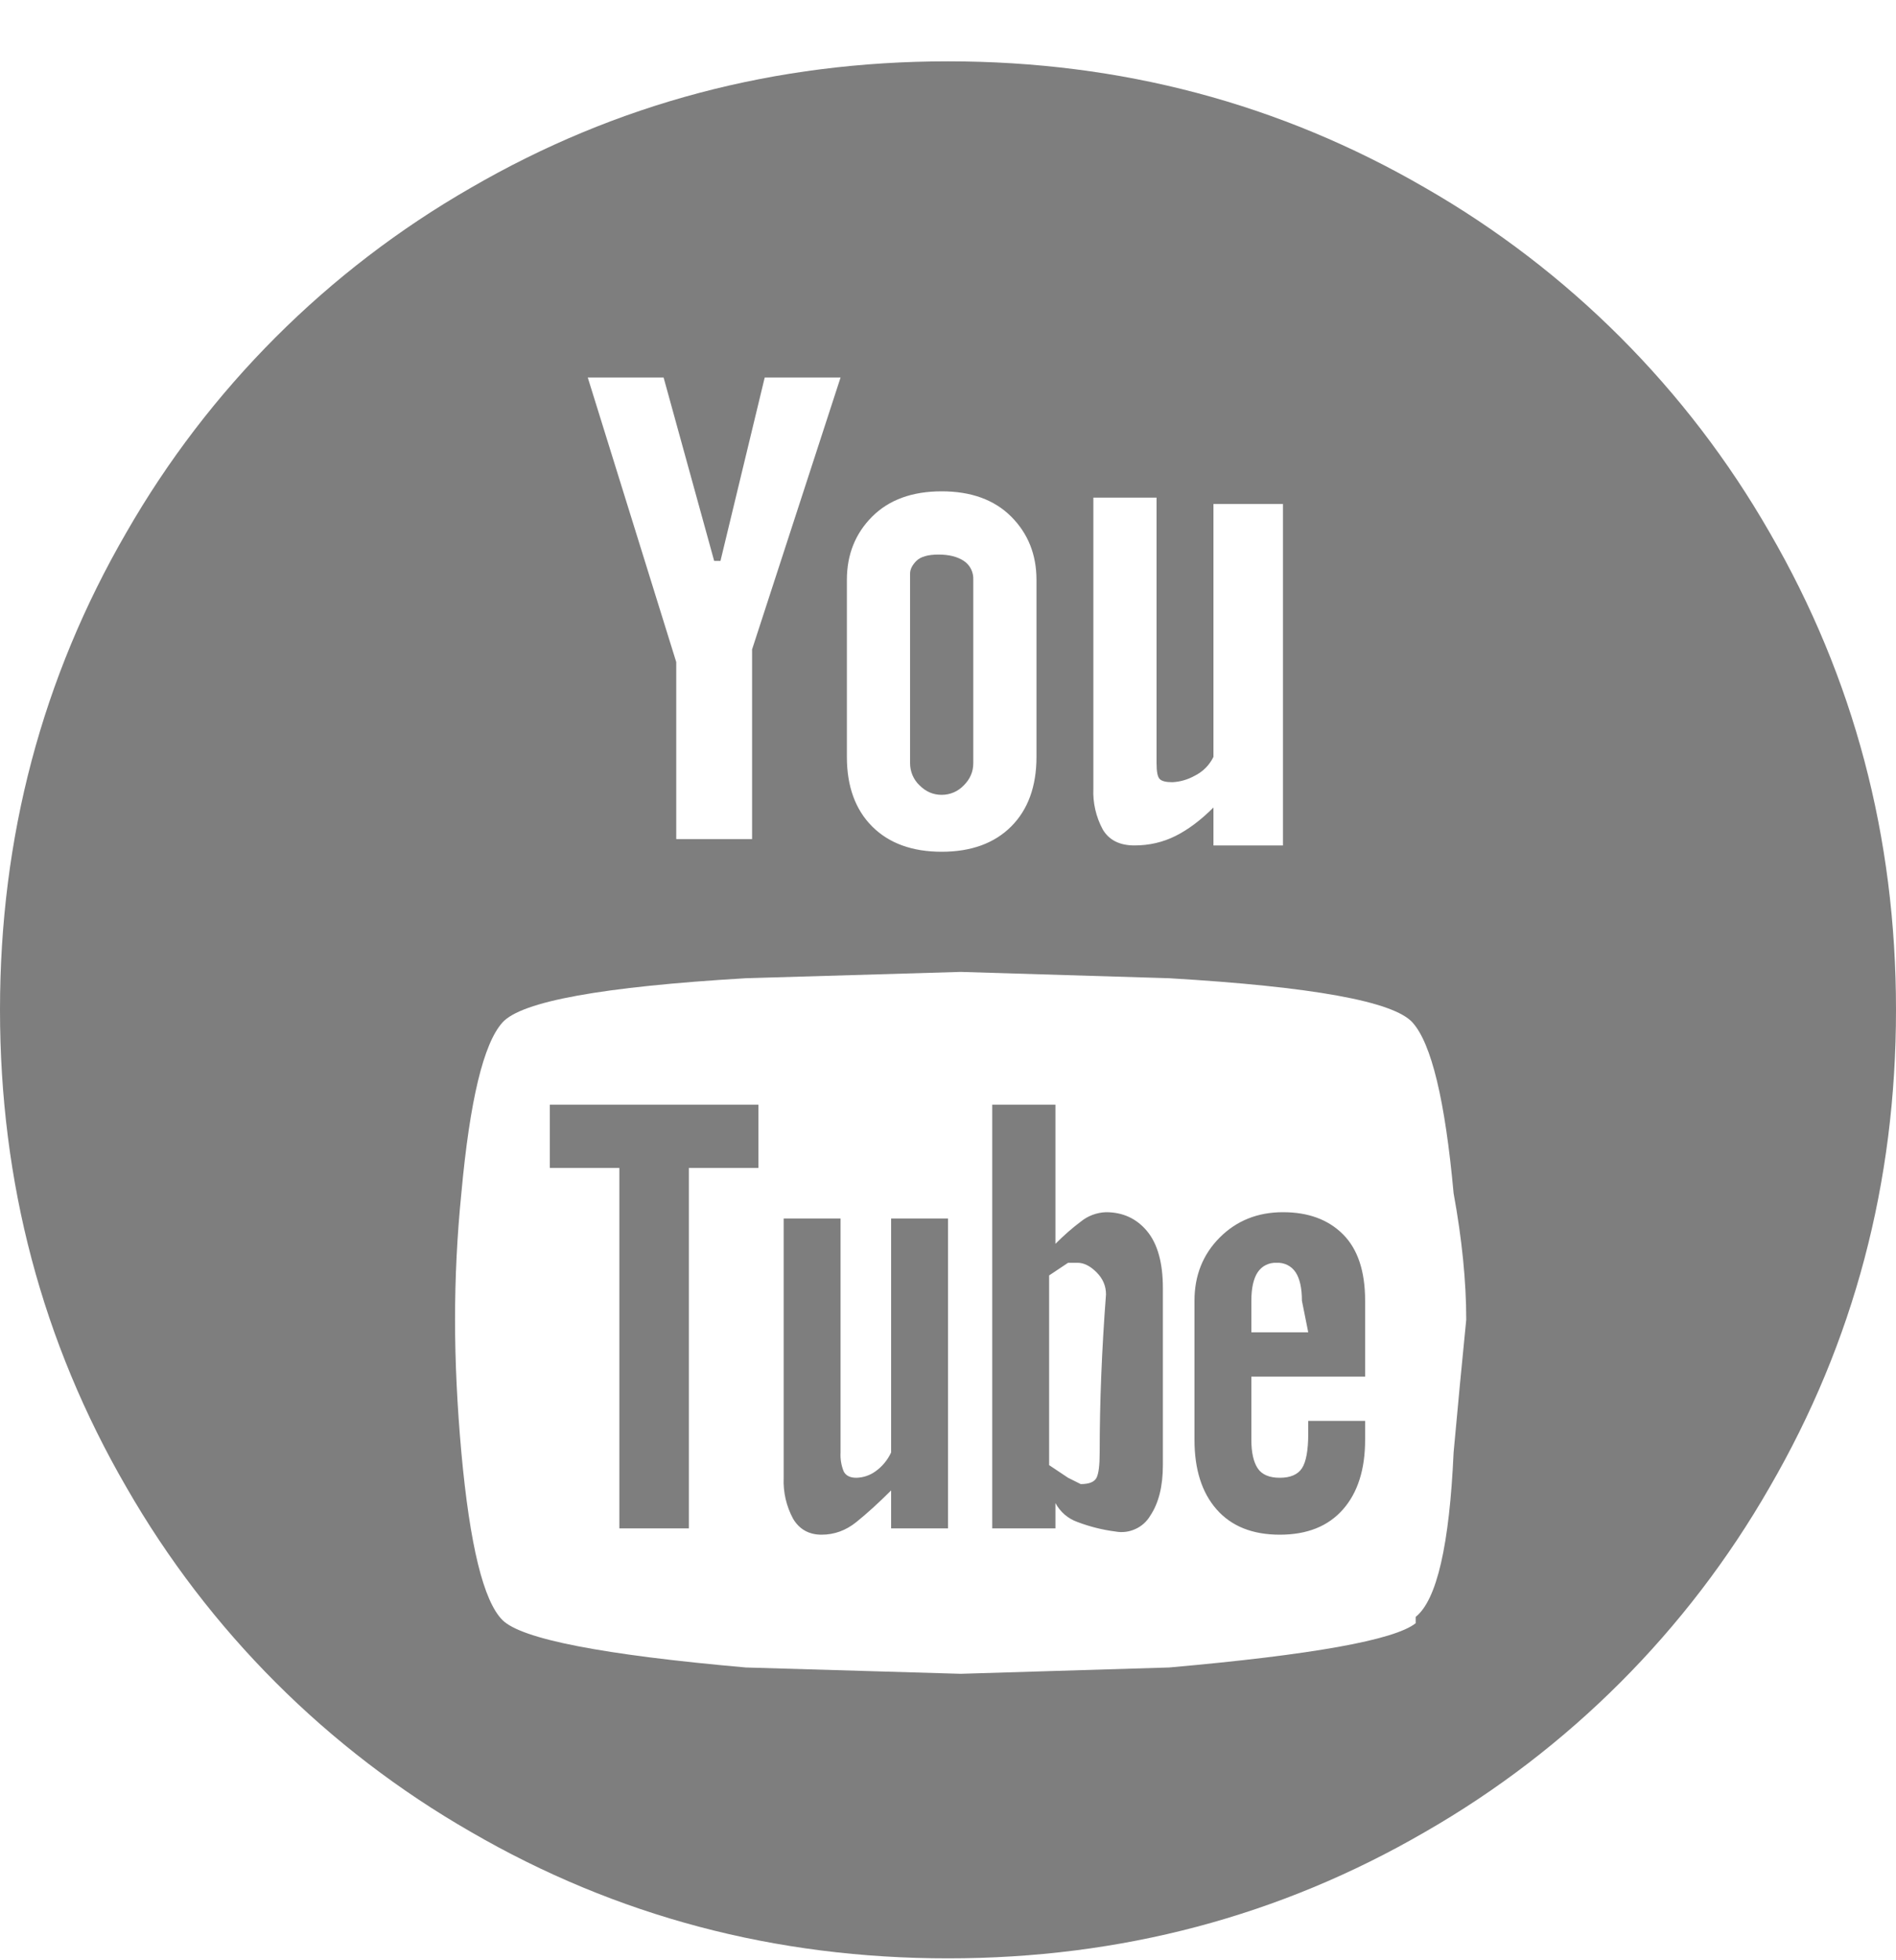 <svg xmlns="http://www.w3.org/2000/svg" width="30" height="31" viewBox="0 0 30 31" fill="none"><path d="M14.1 22.97C14.044 23.09 13.958 23.194 13.85 23.27C13.762 23.333 13.658 23.367 13.55 23.37C13.45 23.37 13.384 23.336 13.35 23.27C13.311 23.175 13.294 23.072 13.3 22.97V19.27H12.4V23.37C12.39 23.596 12.442 23.821 12.55 24.02C12.65 24.186 12.8 24.27 13 24.27C13.2 24.27 13.384 24.204 13.55 24.07C13.716 23.936 13.9 23.77 14.1 23.57V24.17H15V19.27H14.1V22.97ZM8.7 18.47V17.47H12V18.47H10.9V24.17H9.8V18.47H8.7ZM14.9 12.57C14.766 12.57 14.65 12.52 14.55 12.42C14.502 12.375 14.465 12.321 14.439 12.261C14.413 12.2 14.4 12.136 14.4 12.07V9.07C14.4 9.004 14.434 8.936 14.5 8.87C14.566 8.804 14.684 8.77 14.85 8.77C15.016 8.77 15.15 8.804 15.25 8.87C15.299 8.903 15.339 8.947 15.365 9C15.391 9.053 15.403 9.111 15.4 9.17V12.07C15.4 12.204 15.35 12.32 15.25 12.42C15.205 12.467 15.151 12.505 15.091 12.531C15.03 12.557 14.966 12.57 14.9 12.57ZM17.4 22.97C17.4 22.17 17.434 21.336 17.5 20.47C17.5 20.336 17.45 20.22 17.35 20.12C17.25 20.02 17.15 19.97 17.05 19.97H16.9L16.6 20.17V23.17L16.9 23.37L17.1 23.47C17.234 23.47 17.316 23.436 17.35 23.37C17.384 23.304 17.4 23.17 17.4 22.97ZM17.5 19.17C17.766 19.17 17.984 19.27 18.15 19.47C18.316 19.67 18.4 19.97 18.4 20.37V23.17C18.4 23.504 18.334 23.77 18.2 23.97C18.145 24.063 18.063 24.137 17.964 24.181C17.866 24.226 17.756 24.24 17.65 24.22C17.445 24.194 17.243 24.143 17.05 24.07C16.9 24.018 16.775 23.91 16.7 23.77V24.17H15.7V17.47H16.7V19.67C16.834 19.536 16.966 19.42 17.1 19.32C17.213 19.227 17.354 19.175 17.5 19.17ZM22.4 25.57C22.734 25.304 22.934 24.436 23 22.97C23.066 22.236 23.134 21.536 23.2 20.87C23.2 20.27 23.134 19.604 23 18.87C22.866 17.404 22.65 16.504 22.35 16.17C22.05 15.836 20.766 15.604 18.5 15.47L15.2 15.37L11.8 15.47C9.534 15.604 8.25 15.836 7.95 16.17C7.65 16.504 7.434 17.404 7.3 18.87C7.233 19.535 7.2 20.202 7.2 20.87C7.2 21.536 7.234 22.236 7.3 22.97C7.434 24.436 7.65 25.32 7.95 25.62C8.25 25.92 9.534 26.17 11.8 26.37L15.2 26.47L18.5 26.37C20.766 26.17 22.066 25.936 22.4 25.67V25.57ZM10.5 5.97H9.3L10.7 10.47V13.27H11.9V10.27L13.3 5.97H12.1L11.4 8.87H11.3L10.5 5.97ZM13.4 9.17V11.97C13.4 12.436 13.534 12.804 13.8 13.07C14.066 13.336 14.434 13.47 14.9 13.47C15.366 13.47 15.734 13.336 16 13.07C16.266 12.804 16.4 12.436 16.4 11.97V9.17C16.4 8.77 16.266 8.436 16 8.17C15.734 7.904 15.366 7.77 14.9 7.77C14.434 7.77 14.066 7.904 13.8 8.17C13.534 8.436 13.4 8.77 13.4 9.17ZM17.3 7.97V12.47C17.29 12.696 17.342 12.921 17.45 13.12C17.55 13.286 17.716 13.37 17.95 13.37C18.184 13.37 18.4 13.32 18.6 13.22C18.8 13.12 19 12.97 19.2 12.77V13.37H20.3V7.97H19.2V11.97C19.136 12.101 19.031 12.206 18.9 12.27C18.793 12.329 18.673 12.364 18.55 12.37C18.45 12.37 18.384 12.354 18.35 12.32C18.316 12.286 18.3 12.204 18.3 12.07V7.87H17.3V7.97ZM15 0.97C17.734 0.97 20.25 1.636 22.55 2.97C24.818 4.271 26.699 6.152 28 8.42C29.334 10.72 30 13.236 30 15.97C30 18.704 29.334 21.22 28 23.52C26.699 25.788 24.818 27.669 22.55 28.97C20.25 30.304 17.734 30.97 15 30.97C12.266 30.97 9.75 30.304 7.45 28.97C5.182 27.669 3.301 25.788 2 23.52C0.666 21.22 0 18.704 0 15.97C0 13.236 0.666 10.72 2 8.42C3.301 6.152 5.182 4.271 7.45 2.97C9.75 1.636 12.266 0.97 15 0.97ZM20.7 21.07L20.6 20.57C20.6 20.37 20.566 20.22 20.5 20.12C20.467 20.071 20.423 20.031 20.37 20.005C20.317 19.979 20.259 19.967 20.2 19.97C20.141 19.967 20.083 19.979 20.03 20.005C19.977 20.031 19.933 20.071 19.9 20.12C19.834 20.22 19.8 20.37 19.8 20.57V21.07H20.7ZM20.3 19.17C20.7 19.17 21.016 19.286 21.25 19.52C21.484 19.754 21.6 20.104 21.6 20.57V21.77H19.8V22.77C19.8 22.97 19.834 23.12 19.9 23.22C19.966 23.32 20.084 23.37 20.25 23.37C20.416 23.37 20.534 23.32 20.6 23.22C20.666 23.12 20.7 22.936 20.7 22.67V22.47H21.6V22.77C21.6 23.236 21.484 23.604 21.25 23.87C21.016 24.136 20.684 24.27 20.25 24.27C19.816 24.27 19.484 24.136 19.25 23.87C19.016 23.604 18.9 23.236 18.9 22.77V20.57C18.9 20.17 19.034 19.836 19.3 19.57C19.566 19.304 19.9 19.17 20.3 19.17Z" fill="#7E7E7E"></path></svg>